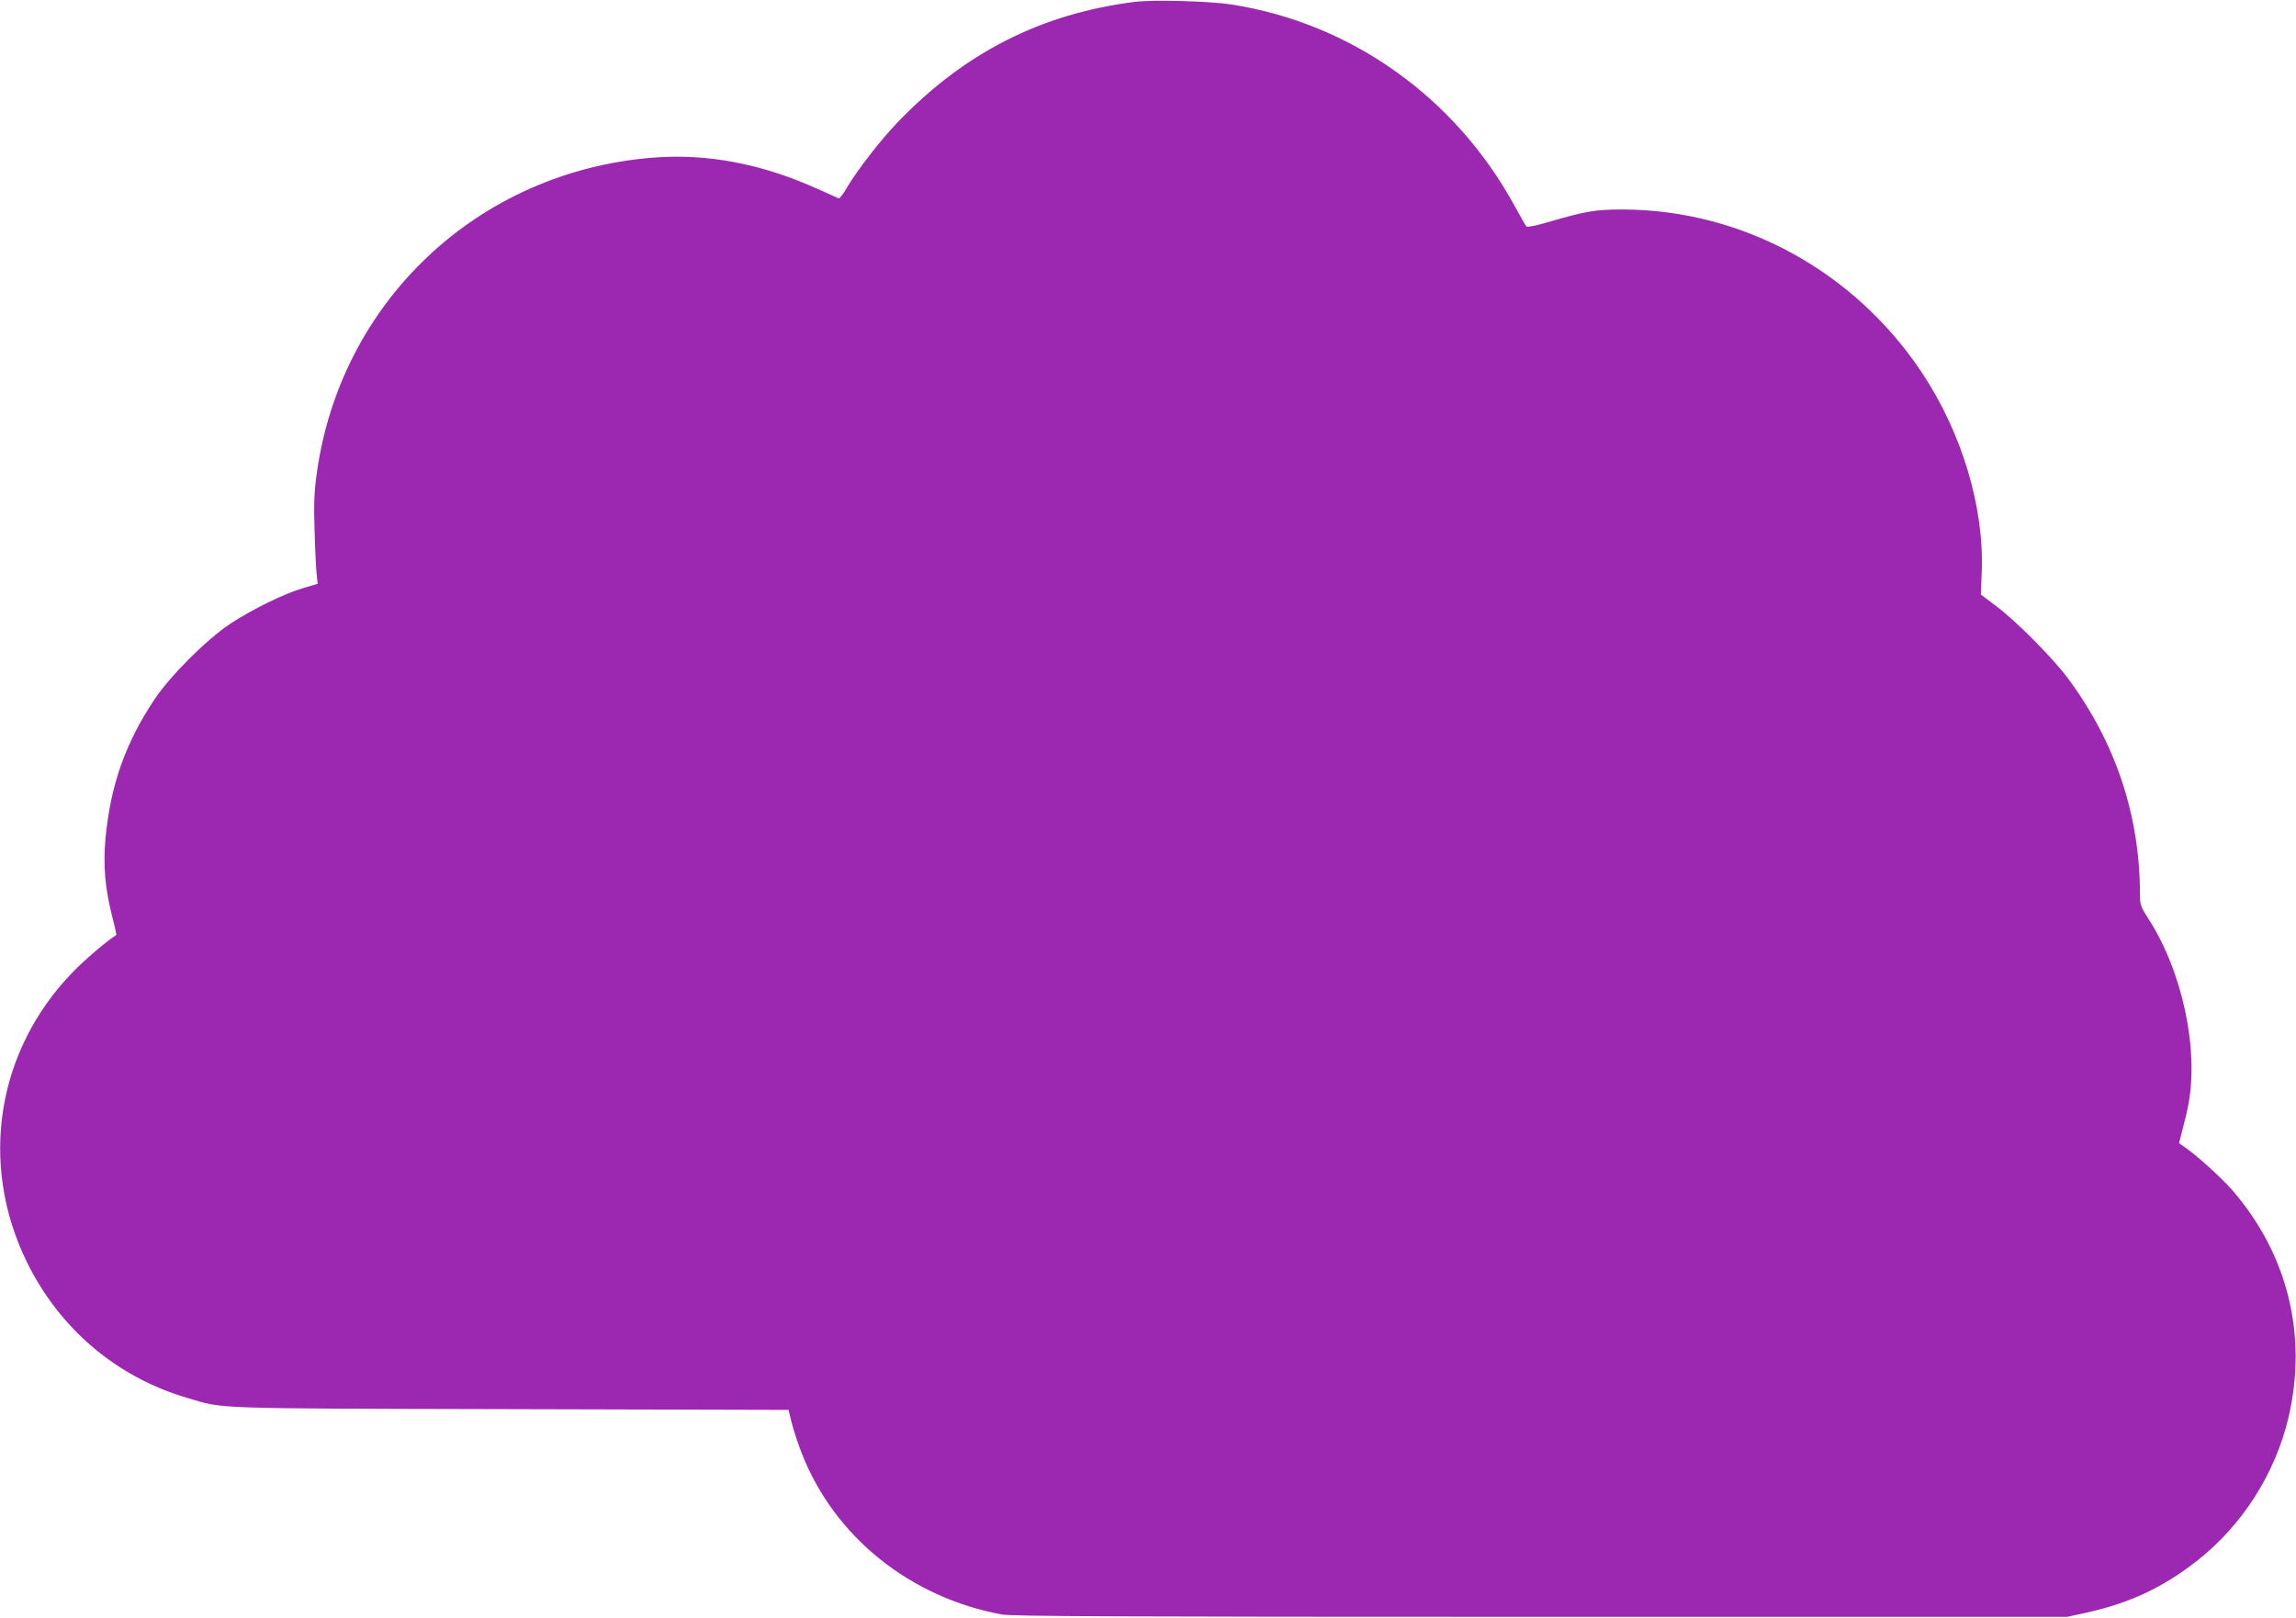 <?xml version="1.0" standalone="no"?>
<!DOCTYPE svg PUBLIC "-//W3C//DTD SVG 20010904//EN"
 "http://www.w3.org/TR/2001/REC-SVG-20010904/DTD/svg10.dtd">
<svg version="1.0" xmlns="http://www.w3.org/2000/svg"
 width="1280pt" height="902pt" viewBox="0 0 1280 902"
 preserveAspectRatio="xMidYMid meet">
<g transform="translate(0,902) scale(0.1,-0.1)"
fill="#9c27b0" stroke="none">
<path d="M6330 9010 c-523 -65 -951 -282 -1325 -671 -97 -101 -224 -265 -284
-366 -20 -35 -40 -61 -46 -59 -5 3 -59 27 -120 54 -309 139 -612 197 -915 173
-975 -77 -1745 -803 -1875 -1767 -14 -102 -16 -166 -11 -323 3 -108 9 -216 12
-241 l5 -45 -81 -24 c-108 -32 -283 -118 -405 -198 -133 -88 -337 -292 -424
-423 -163 -244 -245 -480 -273 -775 -13 -150 -3 -275 37 -433 15 -57 25 -105
23 -106 -46 -27 -176 -137 -244 -208 -423 -437 -522 -1066 -255 -1613 183
-374 501 -644 897 -760 207 -61 108 -58 1800 -62 l1550 -4 17 -70 c10 -39 35
-117 57 -173 182 -464 601 -802 1115 -898 57 -10 636 -13 3005 -13 l2935 0
105 23 c241 53 427 140 615 287 256 200 440 489 514 805 106 457 -6 909 -315
1265 -63 72 -211 205 -273 245 l-23 16 20 79 c12 44 26 103 31 131 61 310 -32
749 -223 1043 -43 67 -46 76 -46 139 -1 439 -137 844 -403 1202 -86 115 -293
323 -404 405 l-80 60 5 126 c14 363 -111 778 -336 1115 -377 564 -999 903
-1662 906 -155 0 -207 -8 -428 -73 -58 -17 -108 -27 -112 -22 -5 4 -33 55 -64
111 -331 609 -913 1023 -1581 1127 -121 19 -431 27 -535 15z"/>
</g>
</svg>
